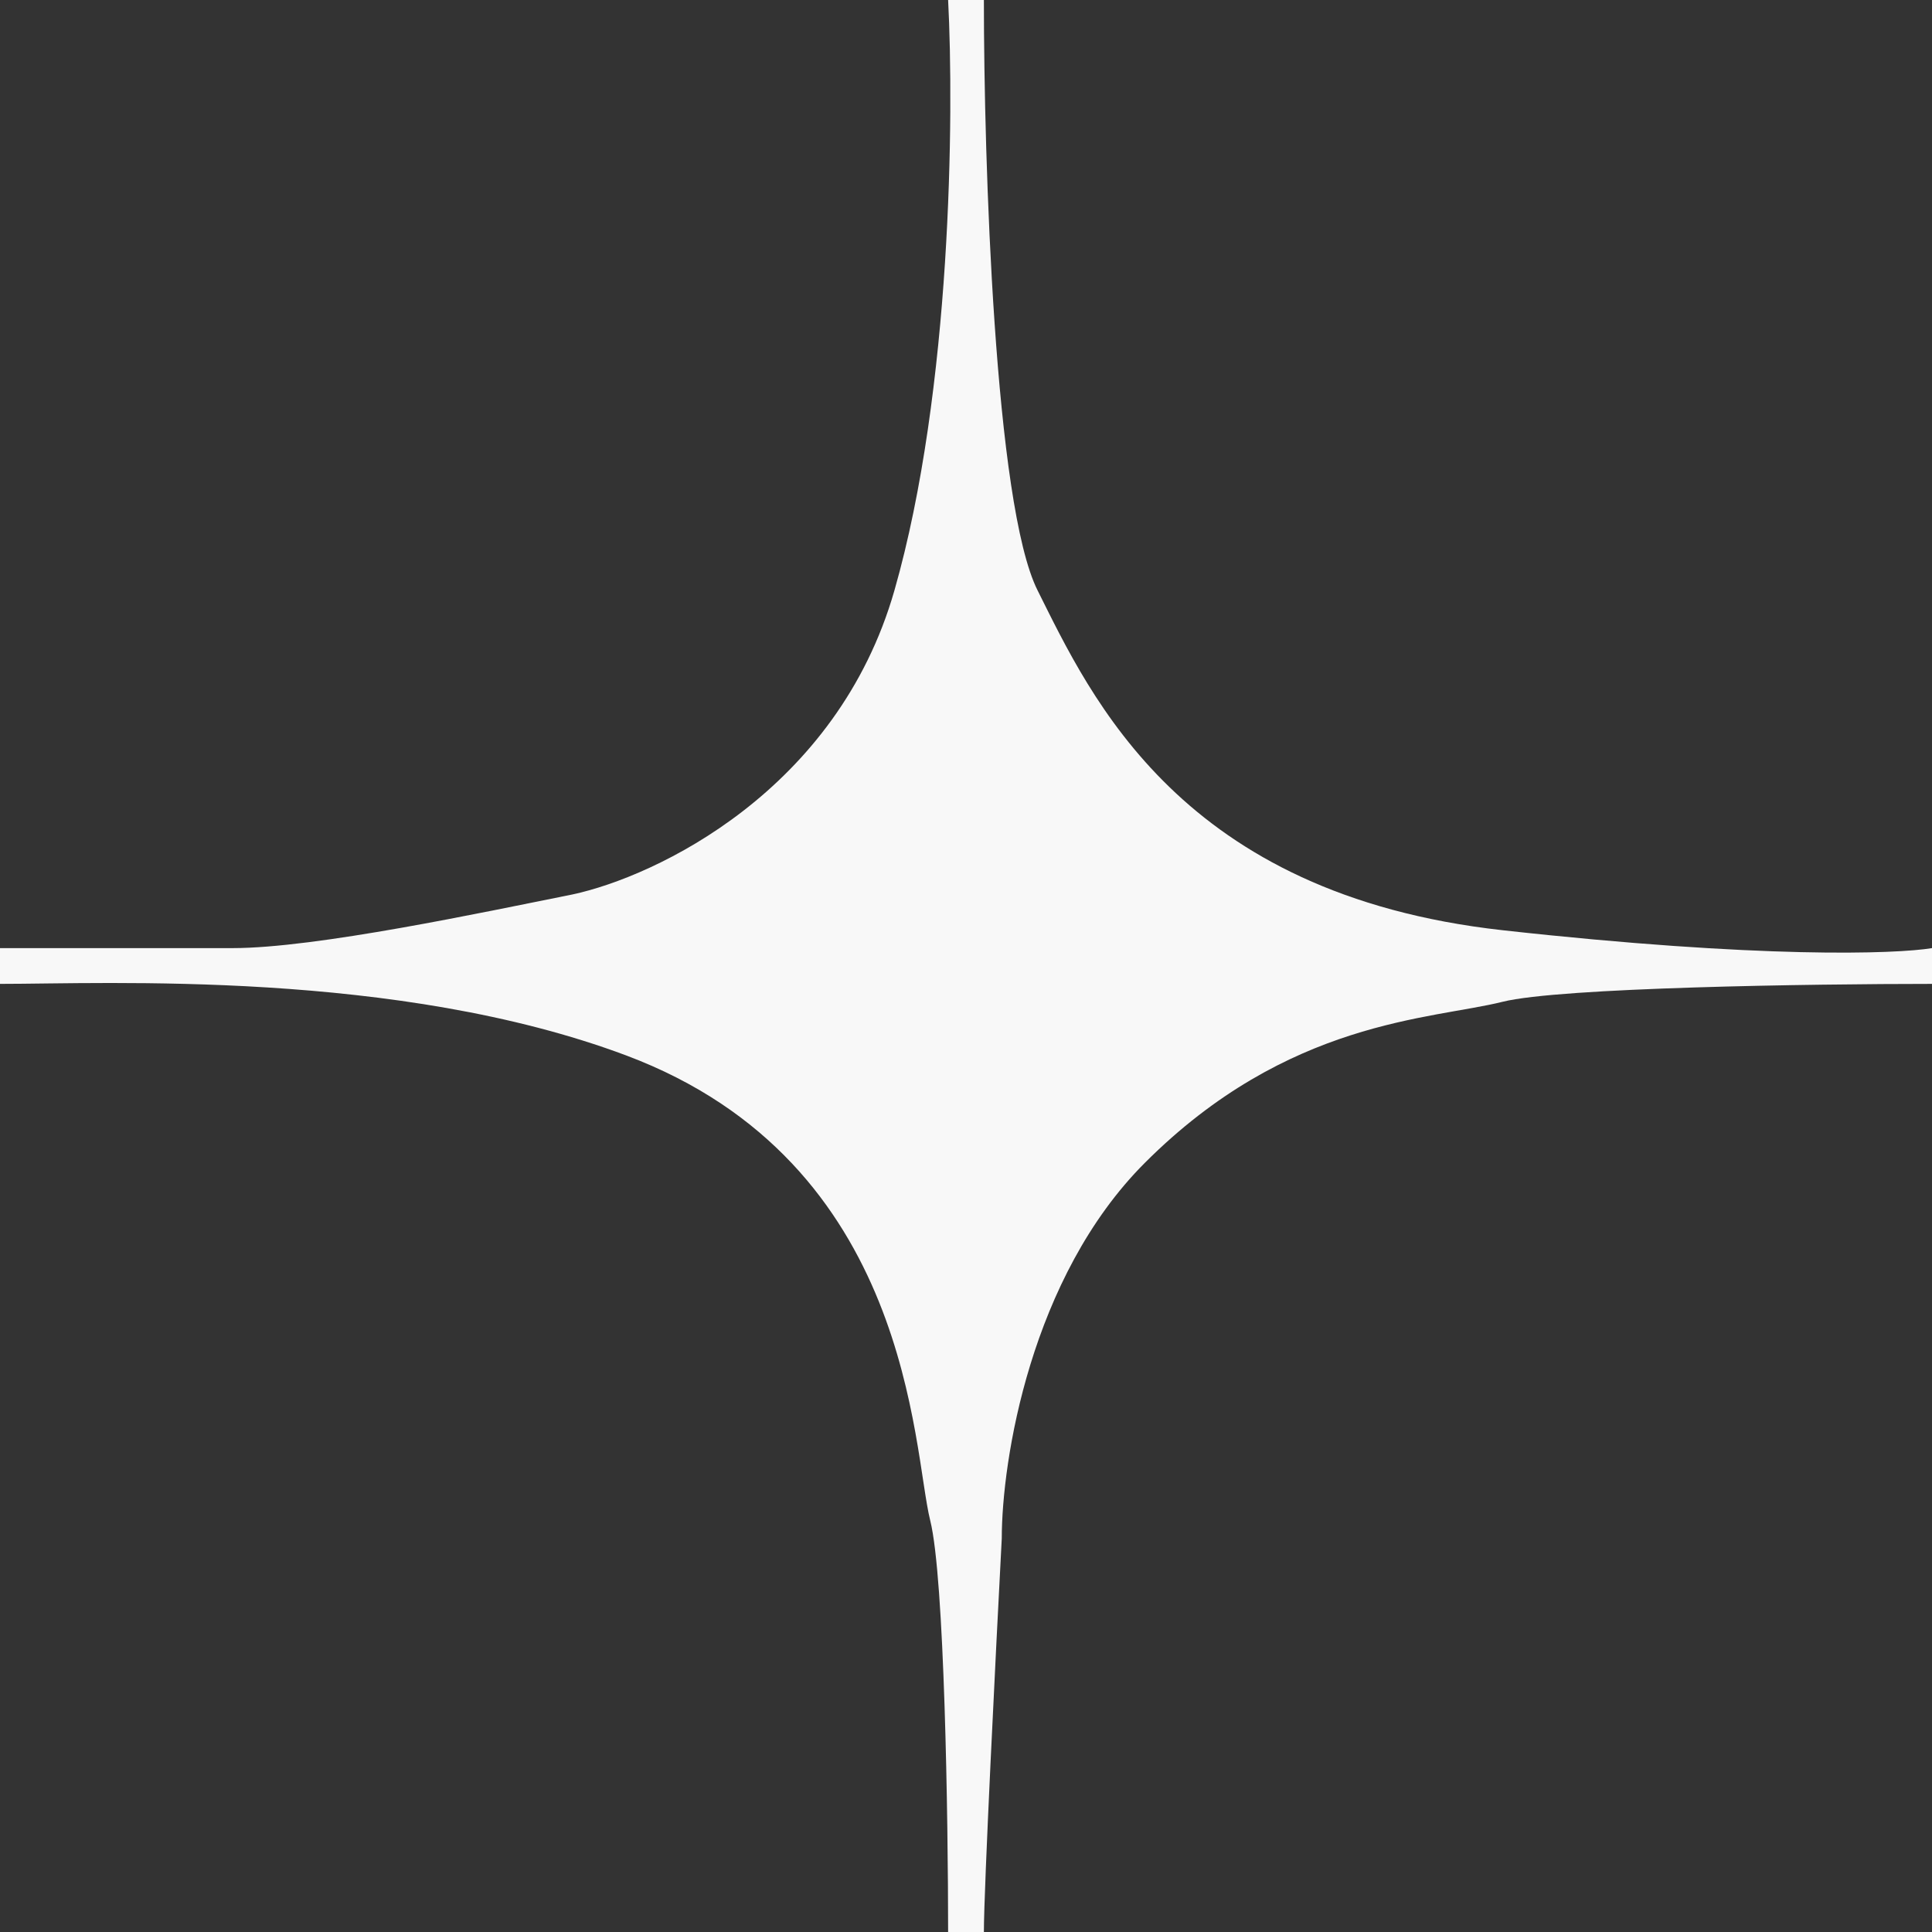 <?xml version="1.0" encoding="UTF-8"?> <svg xmlns="http://www.w3.org/2000/svg" width="35" height="35" viewBox="0 0 35 35" fill="none"><rect x="0" y="0" width="35" height="35" fill="#333333" stroke="none"/> <path d="M4.213 17.176H0V17.824C1.944 17.824 7.194 17.565 11.343 19.12C16.528 21.065 16.528 26.25 16.852 27.546C17.111 28.583 17.176 32.947 17.176 35H17.824C17.824 34.222 18.04 29.923 18.148 27.87C18.148 26.466 18.667 23.139 20.741 21.065C23.333 18.472 25.926 18.472 27.222 18.148C28.259 17.889 32.84 17.824 35 17.824V17.176C34.352 17.284 31.889 17.37 27.222 16.852C21.389 16.204 19.768 12.639 18.796 10.694C18.018 9.139 17.824 2.917 17.824 0H17.176C17.284 2.052 17.241 7.065 16.204 10.694C15.167 14.324 11.883 15.88 10.37 16.204C8.75 16.528 5.725 17.176 4.213 17.176Z" fill="#F8F8F8"></path> </svg> 